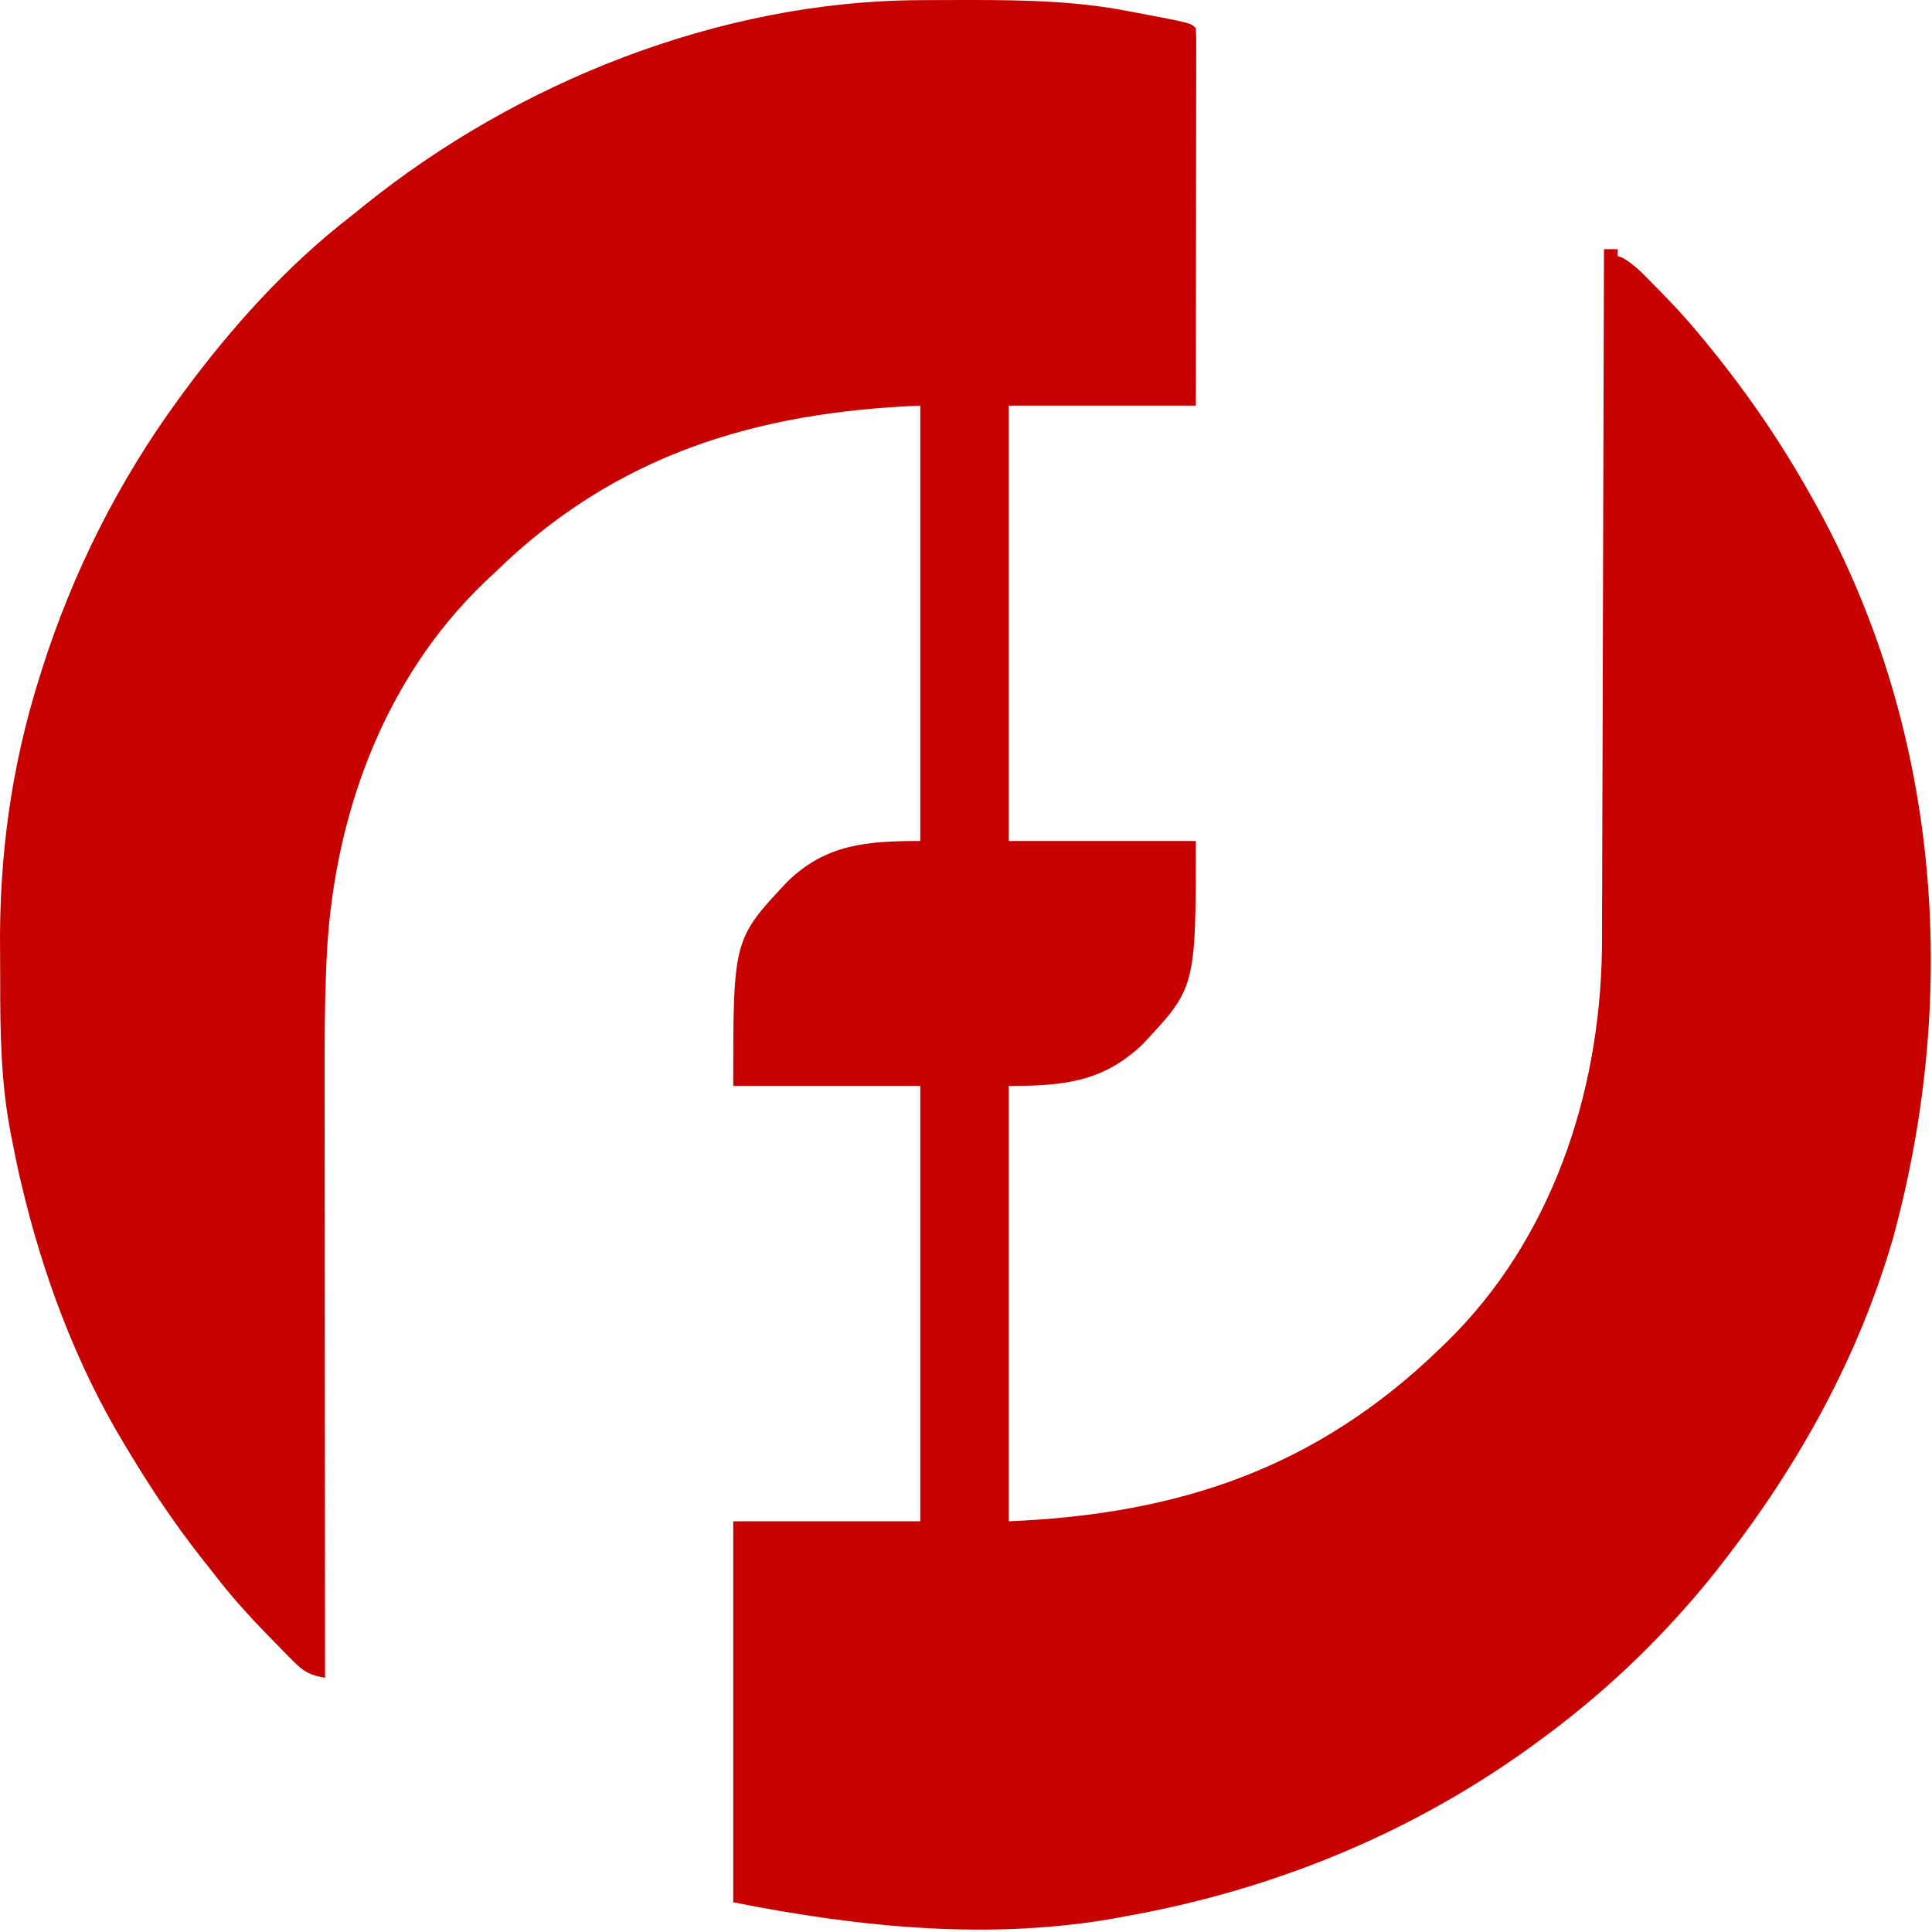 <svg width="568" height="568" viewBox="0 0 568 568" fill="none" xmlns="http://www.w3.org/2000/svg">
<path d="M270.194 0.05C271.675 0.039 271.675 0.039 273.185 0.029C276.352 0.012 279.519 0.005 282.687 0.003C284.305 0.002 284.305 0.002 285.957 0C301.365 0.01 316.388 0.316 331.562 3.253C332.477 3.424 333.393 3.595 334.336 3.772C350.062 6.754 350.062 6.754 351.562 8.253C351.657 9.695 351.683 11.142 351.682 12.587C351.684 13.99 351.684 13.99 351.686 15.422C351.682 16.456 351.679 17.49 351.675 18.556C351.675 19.639 351.675 20.722 351.676 21.837C351.675 25.436 351.667 29.034 351.659 32.632C351.657 35.119 351.656 37.606 351.655 40.094C351.652 45.983 351.644 51.873 351.634 57.763C351.619 66.298 351.614 74.834 351.608 83.37C351.598 95.331 351.579 107.292 351.562 119.253C333.412 119.253 315.262 119.253 296.562 119.253C296.562 161.493 296.562 203.733 296.562 247.253C314.712 247.253 332.862 247.253 351.562 247.253C351.562 290.378 351.562 290.378 335.687 307.245C323.987 318.237 312.32 319.253 296.562 319.253C296.562 361.493 296.562 403.733 296.562 447.253C346.775 445.161 387.263 431.519 423.562 396.253C424.114 395.722 424.667 395.192 425.236 394.645C456.105 364.523 470.31 321.672 470.96 279.249C470.997 275.407 470.997 271.565 470.994 267.722C471.003 265.581 471.013 263.439 471.025 261.298C471.052 255.566 471.062 249.834 471.068 244.102C471.077 238.082 471.103 232.062 471.128 226.041C471.171 214.677 471.2 203.313 471.223 191.949C471.25 178.995 471.294 166.042 471.339 153.089C471.432 126.477 471.504 99.865 471.562 73.253C472.882 73.253 474.202 73.253 475.562 73.253C475.562 73.913 475.562 74.573 475.562 75.253C476.091 75.457 476.621 75.66 477.167 75.87C480.602 77.854 483.115 80.554 485.874 83.378C486.457 83.97 487.041 84.562 487.641 85.171C491.784 89.4 495.802 93.678 499.562 98.253C499.982 98.76 500.403 99.267 500.836 99.789C512.384 113.748 522.648 128.478 531.562 144.253C531.984 144.996 532.407 145.738 532.842 146.503C570.205 212.877 576.446 291.164 556.56 363.942C546.446 398.927 528.842 430.669 506.562 459.253C505.814 460.216 505.066 461.179 504.296 462.171C489.876 480.249 473.133 496.489 454.562 510.253C453.915 510.735 453.268 511.217 452.602 511.713C416.7 538.274 375.418 555.368 331.562 563.253C330.774 563.404 329.987 563.555 329.176 563.711C291.744 570.635 252.469 566.635 215.562 559.253C215.562 522.293 215.562 485.333 215.562 447.253C233.712 447.253 251.862 447.253 270.562 447.253C270.562 405.013 270.562 362.773 270.562 319.253C252.412 319.253 234.262 319.253 215.562 319.253C215.562 276.173 215.562 276.173 231.523 259.163C242.924 248.111 254.975 247.253 270.562 247.253C270.562 205.013 270.562 162.773 270.562 119.253C222.048 121.194 180.806 133.807 145.562 168.253C144.651 169.101 143.741 169.949 142.804 170.823C112.302 199.935 97.72 241.172 95.99 282.623C95.95 283.573 95.909 284.523 95.866 285.501C95.471 295.341 95.428 305.172 95.448 315.018C95.448 316.982 95.448 318.946 95.448 320.91C95.447 326.162 95.453 331.415 95.46 336.668C95.466 342.186 95.467 347.705 95.468 353.223C95.471 363.638 95.48 374.053 95.49 384.469C95.501 396.341 95.506 408.213 95.511 420.085C95.522 444.474 95.539 468.864 95.562 493.253C91.217 492.528 89.356 491.545 86.233 488.386C85.438 487.588 84.643 486.791 83.824 485.969C82.995 485.114 82.166 484.259 81.312 483.378C80.456 482.506 79.599 481.634 78.717 480.736C72.954 474.816 67.559 468.837 62.562 462.253C61.565 460.994 60.566 459.736 59.566 458.48C51.451 448.195 44.285 437.49 37.562 426.253C37.127 425.536 36.693 424.819 36.246 424.08C22.215 400.709 12.55 374.663 6.312 348.191C6.077 347.199 5.843 346.208 5.601 345.187C4.86 341.885 4.199 338.576 3.562 335.253C3.362 334.257 3.362 334.257 3.159 333.24C0.24 318.255 0.031 303.265 0.061 288.048C0.065 285.286 0.052 282.524 0.02 279.761C-0.297 252.092 3.211 225.768 11.562 199.253C11.816 198.438 12.071 197.623 12.334 196.783C21.432 168.187 34.857 141.467 52.562 117.253C52.971 116.692 53.38 116.131 53.802 115.553C68.033 96.217 84.514 77.928 103.562 63.253C104.648 62.379 105.733 61.502 106.815 60.624C152.091 24.09 211.667 0.329 270.194 0.05Z" fill="#C70000"/>
</svg>

